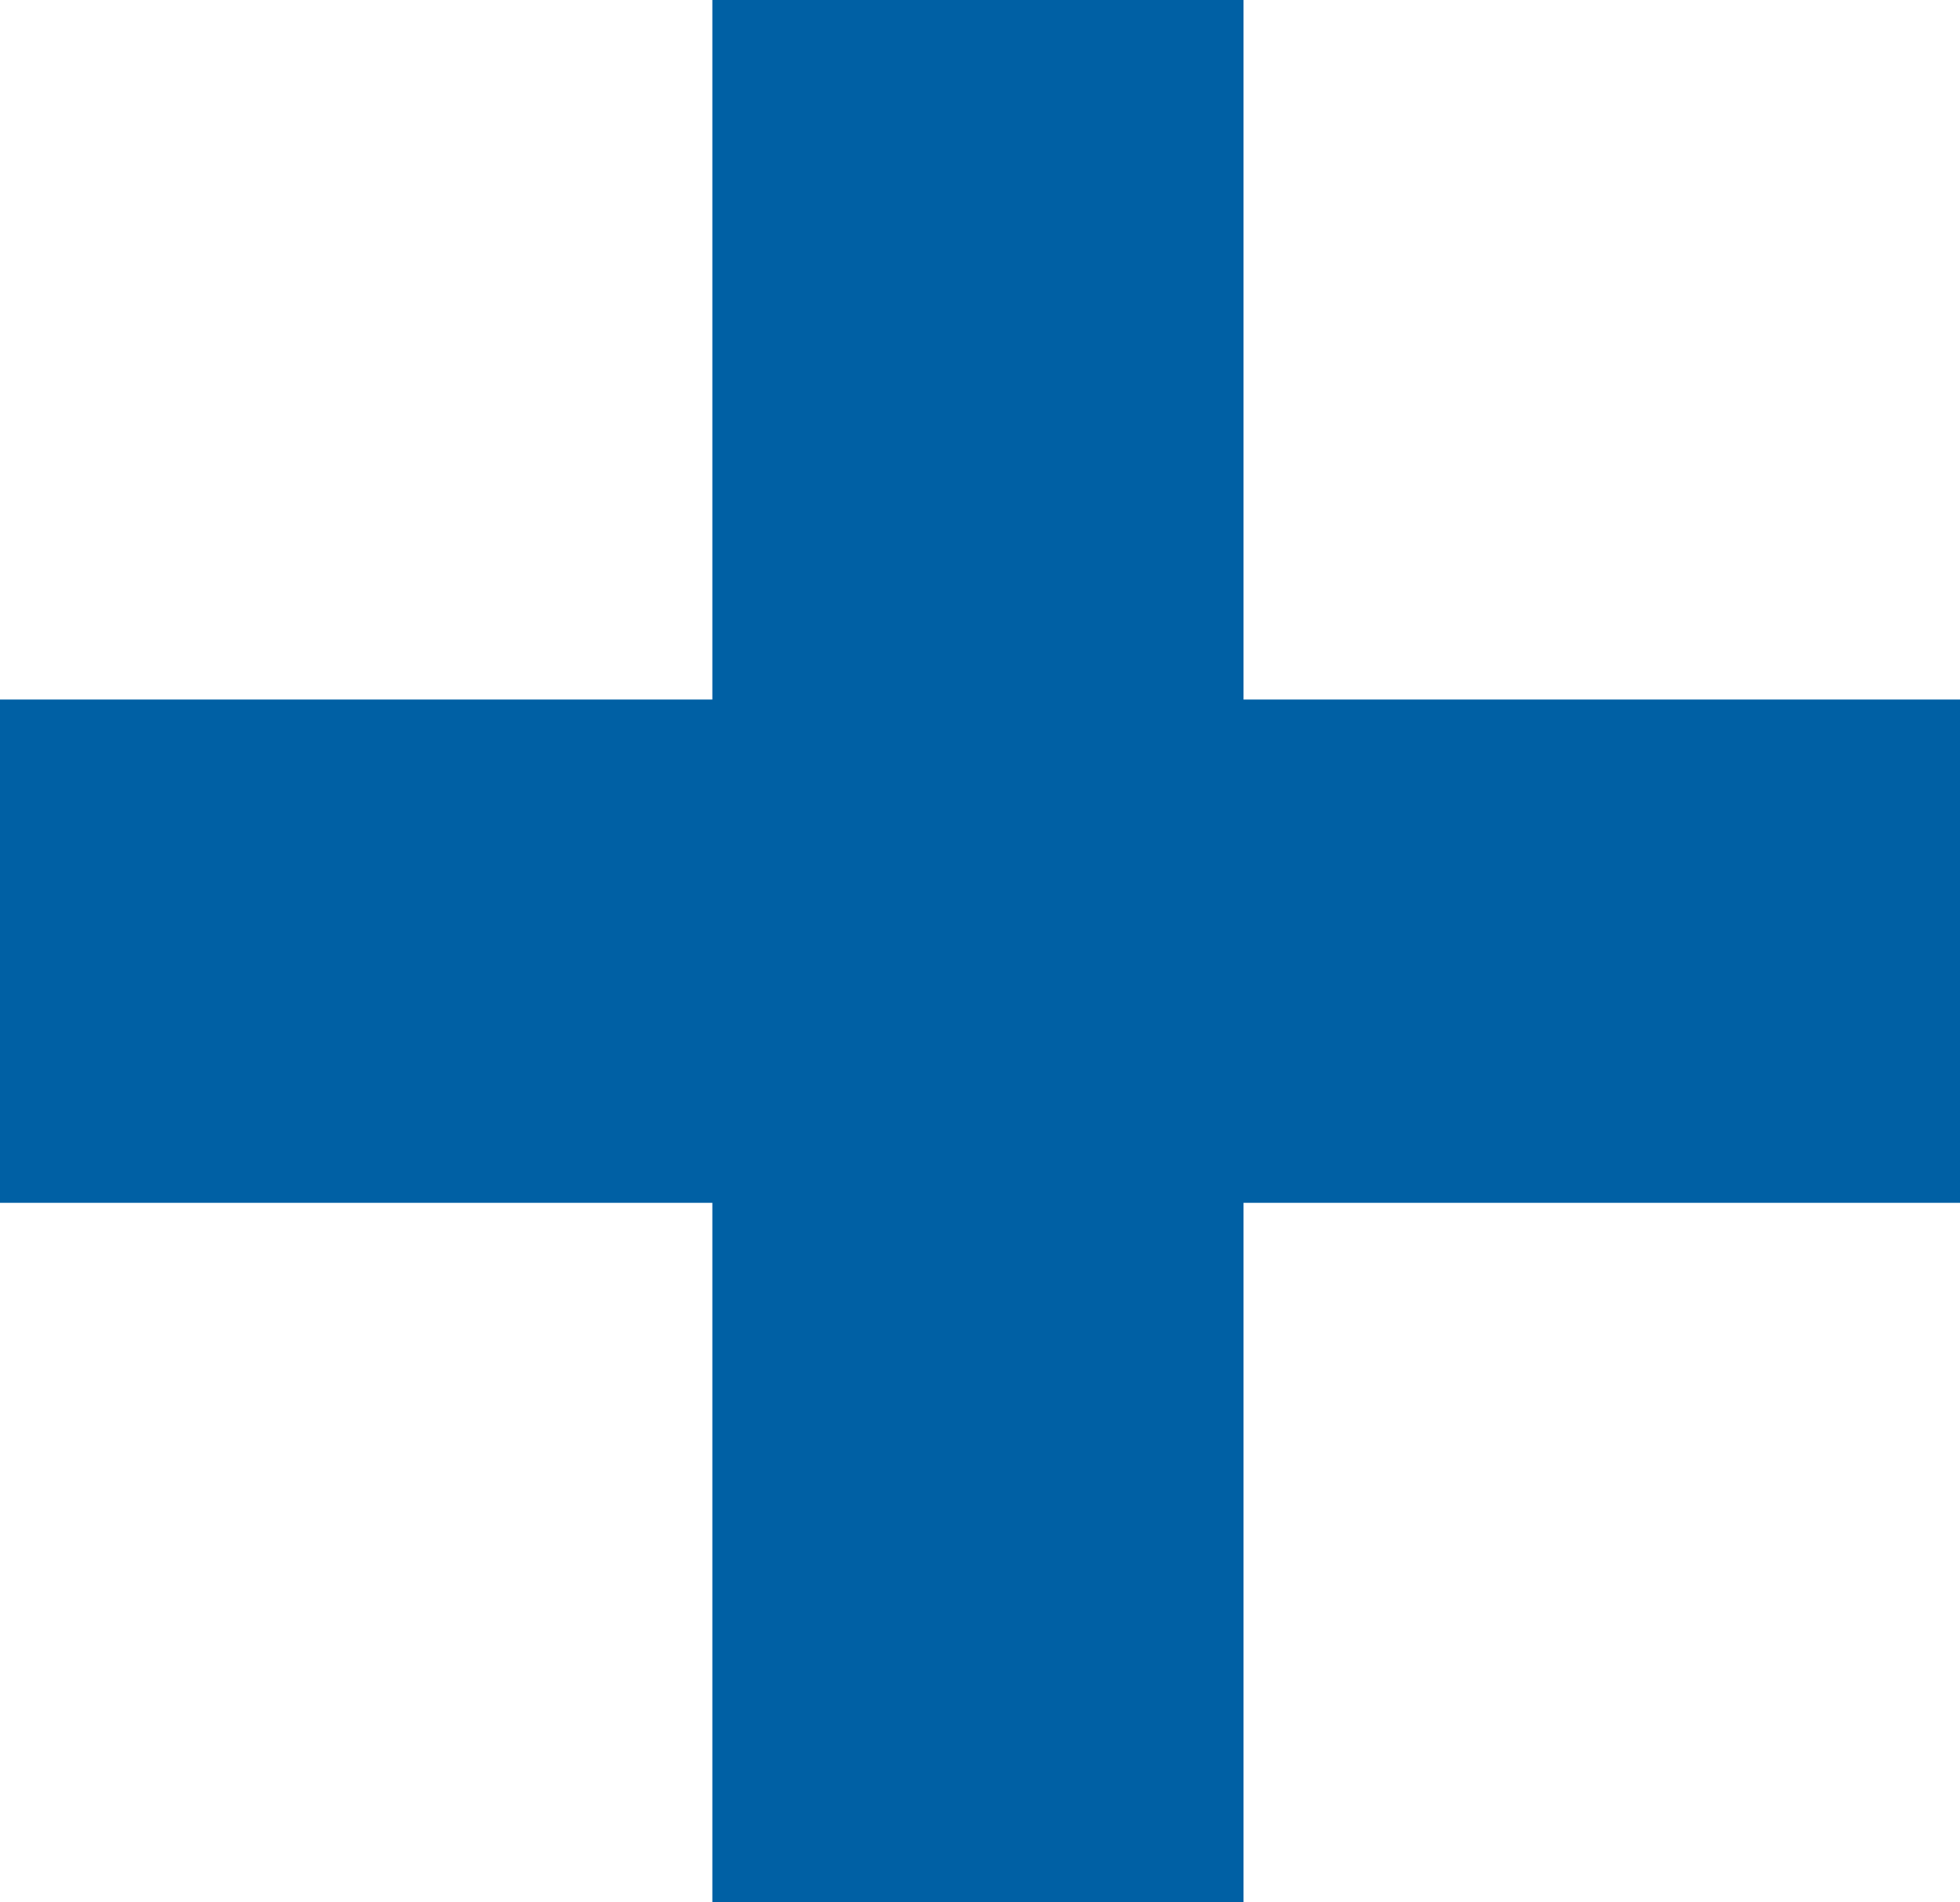 <svg xmlns="http://www.w3.org/2000/svg" width="8.568" height="8.316" viewBox="0 0 8.568 8.316"><path d="M9.684-7.4H6.552v-3.06H4.23V-7.4H1.116v2.2H4.23v3.06H6.552V-5.2H9.684Z" transform="translate(-1.116 10.458)" fill="#0060a4"/></svg>